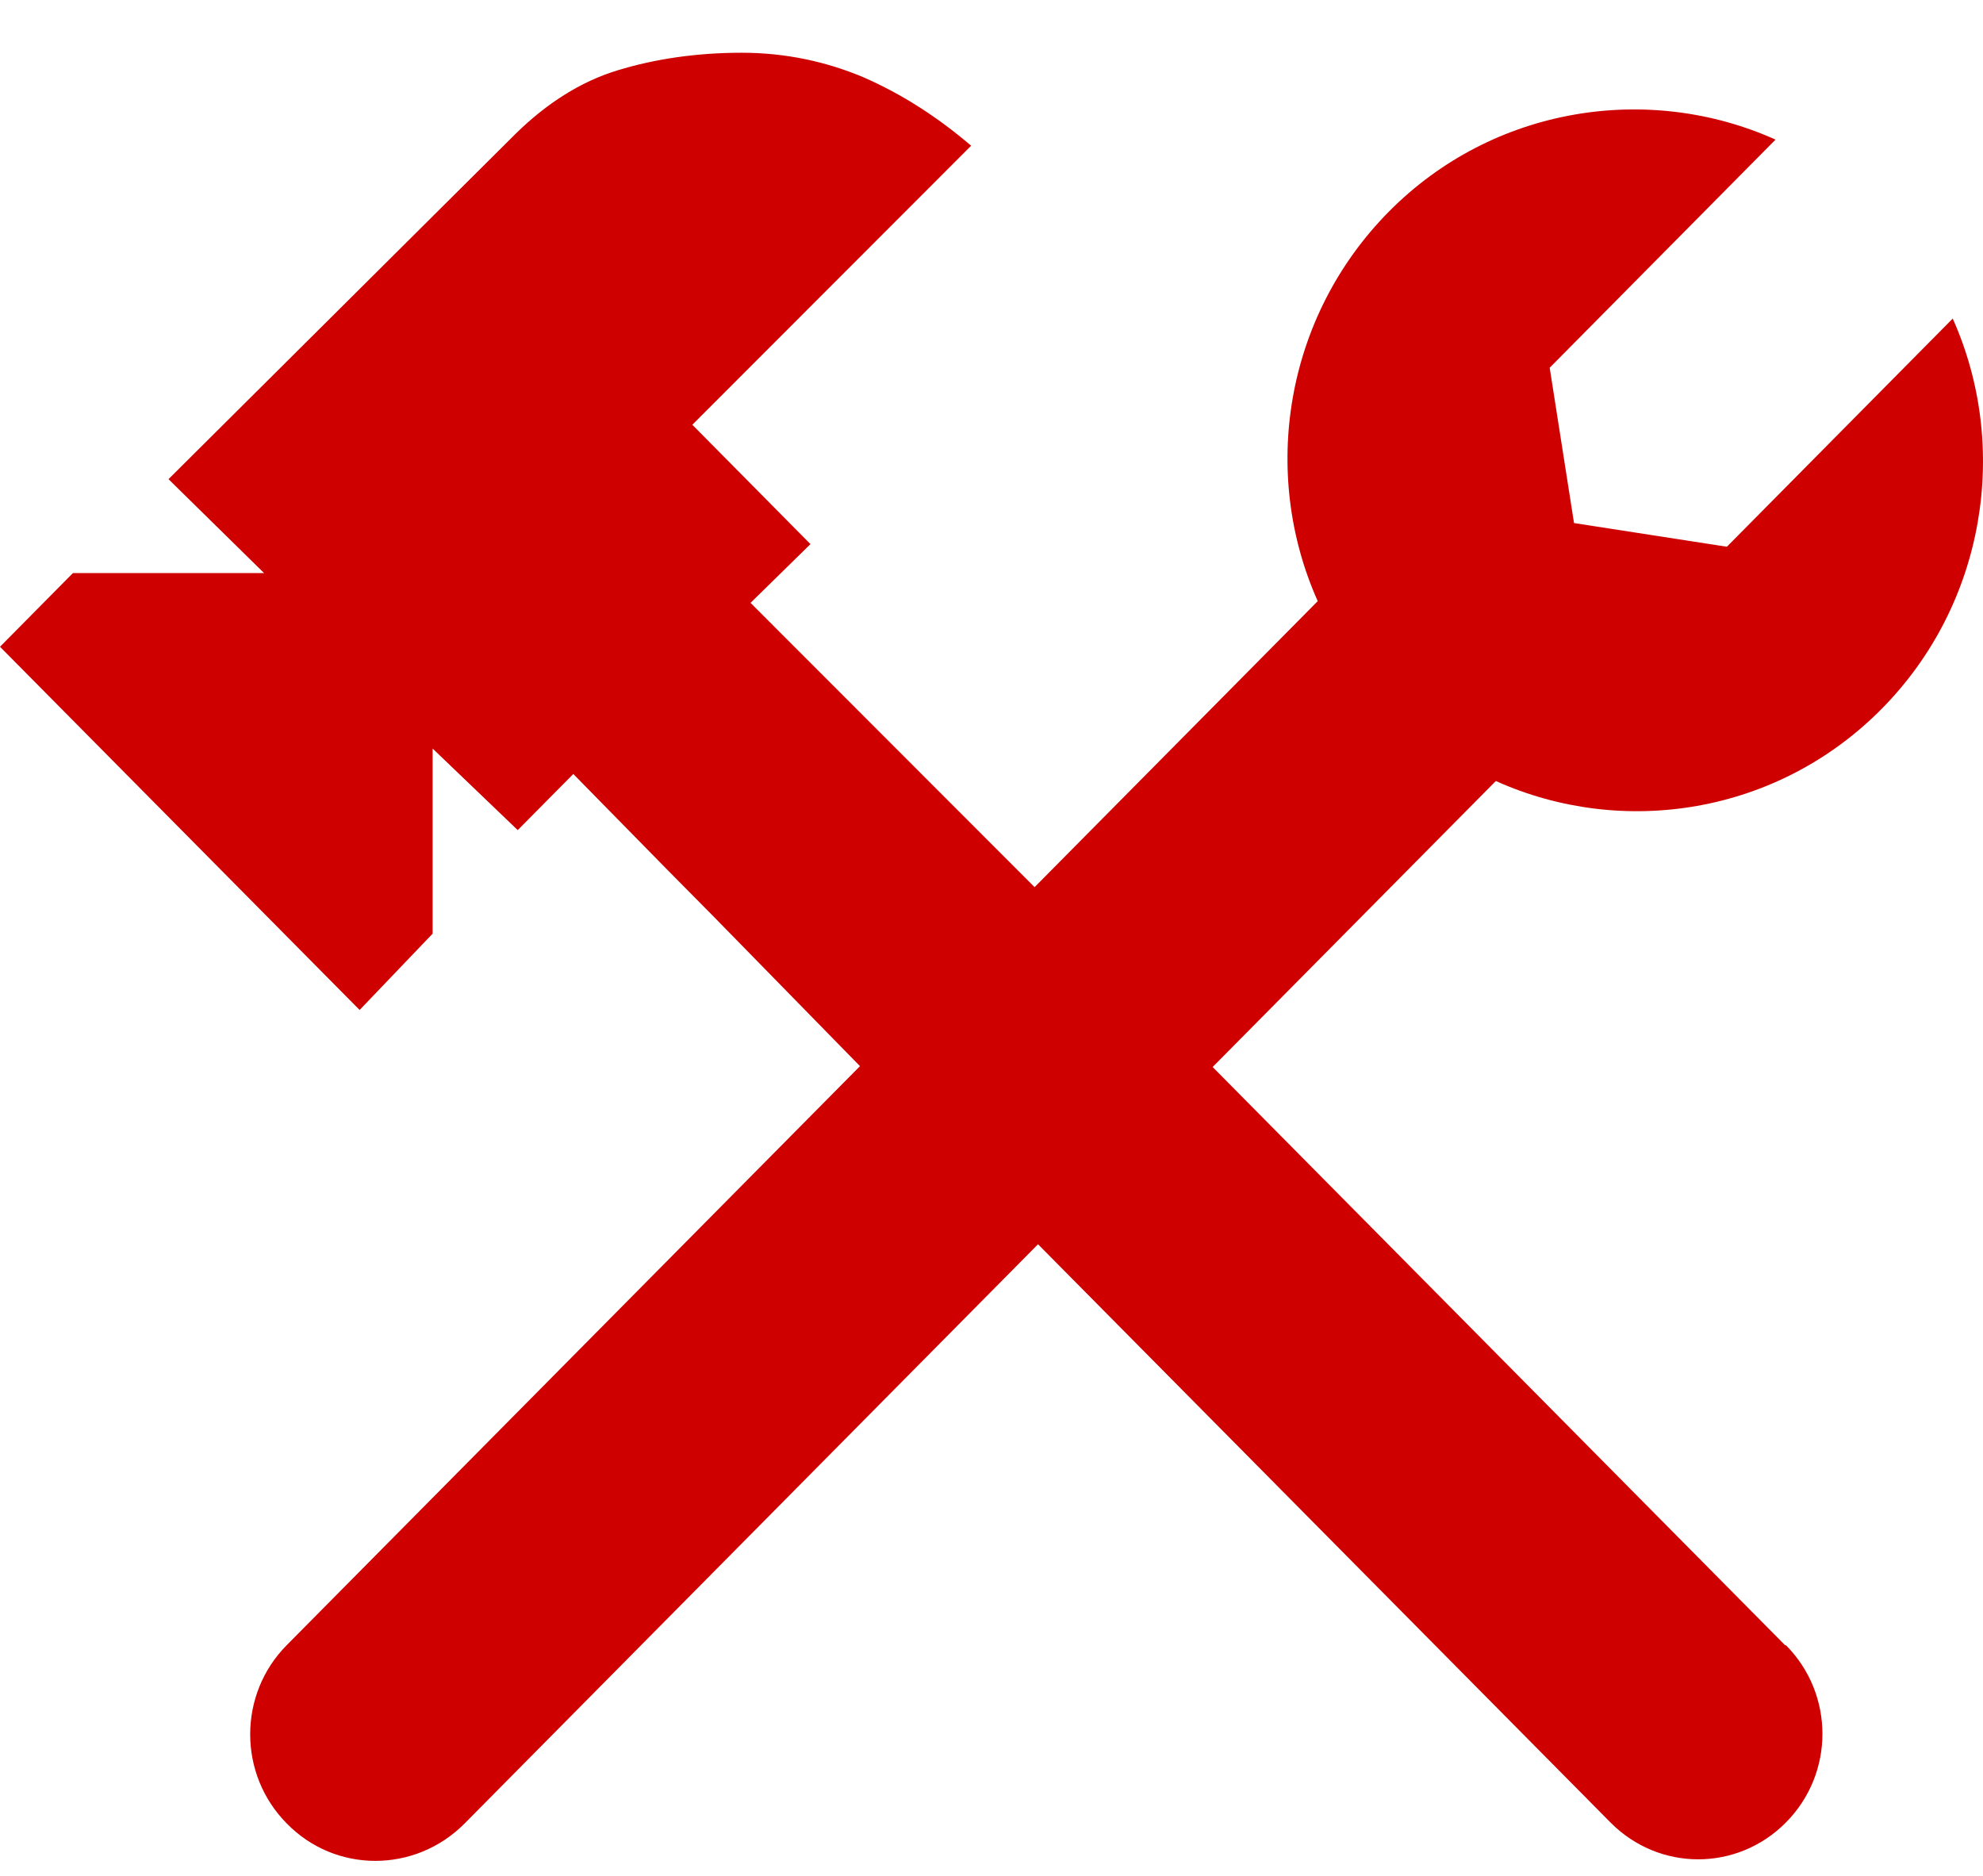 <svg width="37" height="35" viewBox="0 0 37 35" fill="none" xmlns="http://www.w3.org/2000/svg">
<path id="Vector" d="M33.307 30.696L22.626 19.908L27.91 14.572C30.276 15.636 33.161 15.194 35.106 13.229C37.051 11.265 37.505 8.334 36.435 5.944L32.221 10.201L29.369 9.759L28.915 6.861L33.129 2.605C30.762 1.541 27.861 1.983 25.916 3.947C23.971 5.912 23.518 8.826 24.587 11.216L19.304 16.552L15.689 12.934L14.004 11.248L15.122 10.152L12.918 7.925L18.12 2.719C17.488 2.179 16.824 1.754 16.111 1.442C15.414 1.148 14.652 0.984 13.841 0.984C12.999 0.984 12.221 1.099 11.524 1.312C10.827 1.524 10.195 1.934 9.627 2.49L3.144 8.94L4.927 10.692H1.361L0 12.067L6.71 18.844L8.072 17.42V13.966L9.66 15.488L10.697 14.441L12.464 16.241L13.323 17.109L16.046 19.892L5.349 30.696C4.441 31.613 4.441 33.103 5.349 34.02C6.256 34.953 7.747 34.953 8.671 34.02L19.368 23.215L30.049 34.003C30.957 34.92 32.416 34.92 33.323 34.003C34.231 33.087 34.231 31.613 33.323 30.696H33.307Z" fill="#CE0000"/>
</svg>
